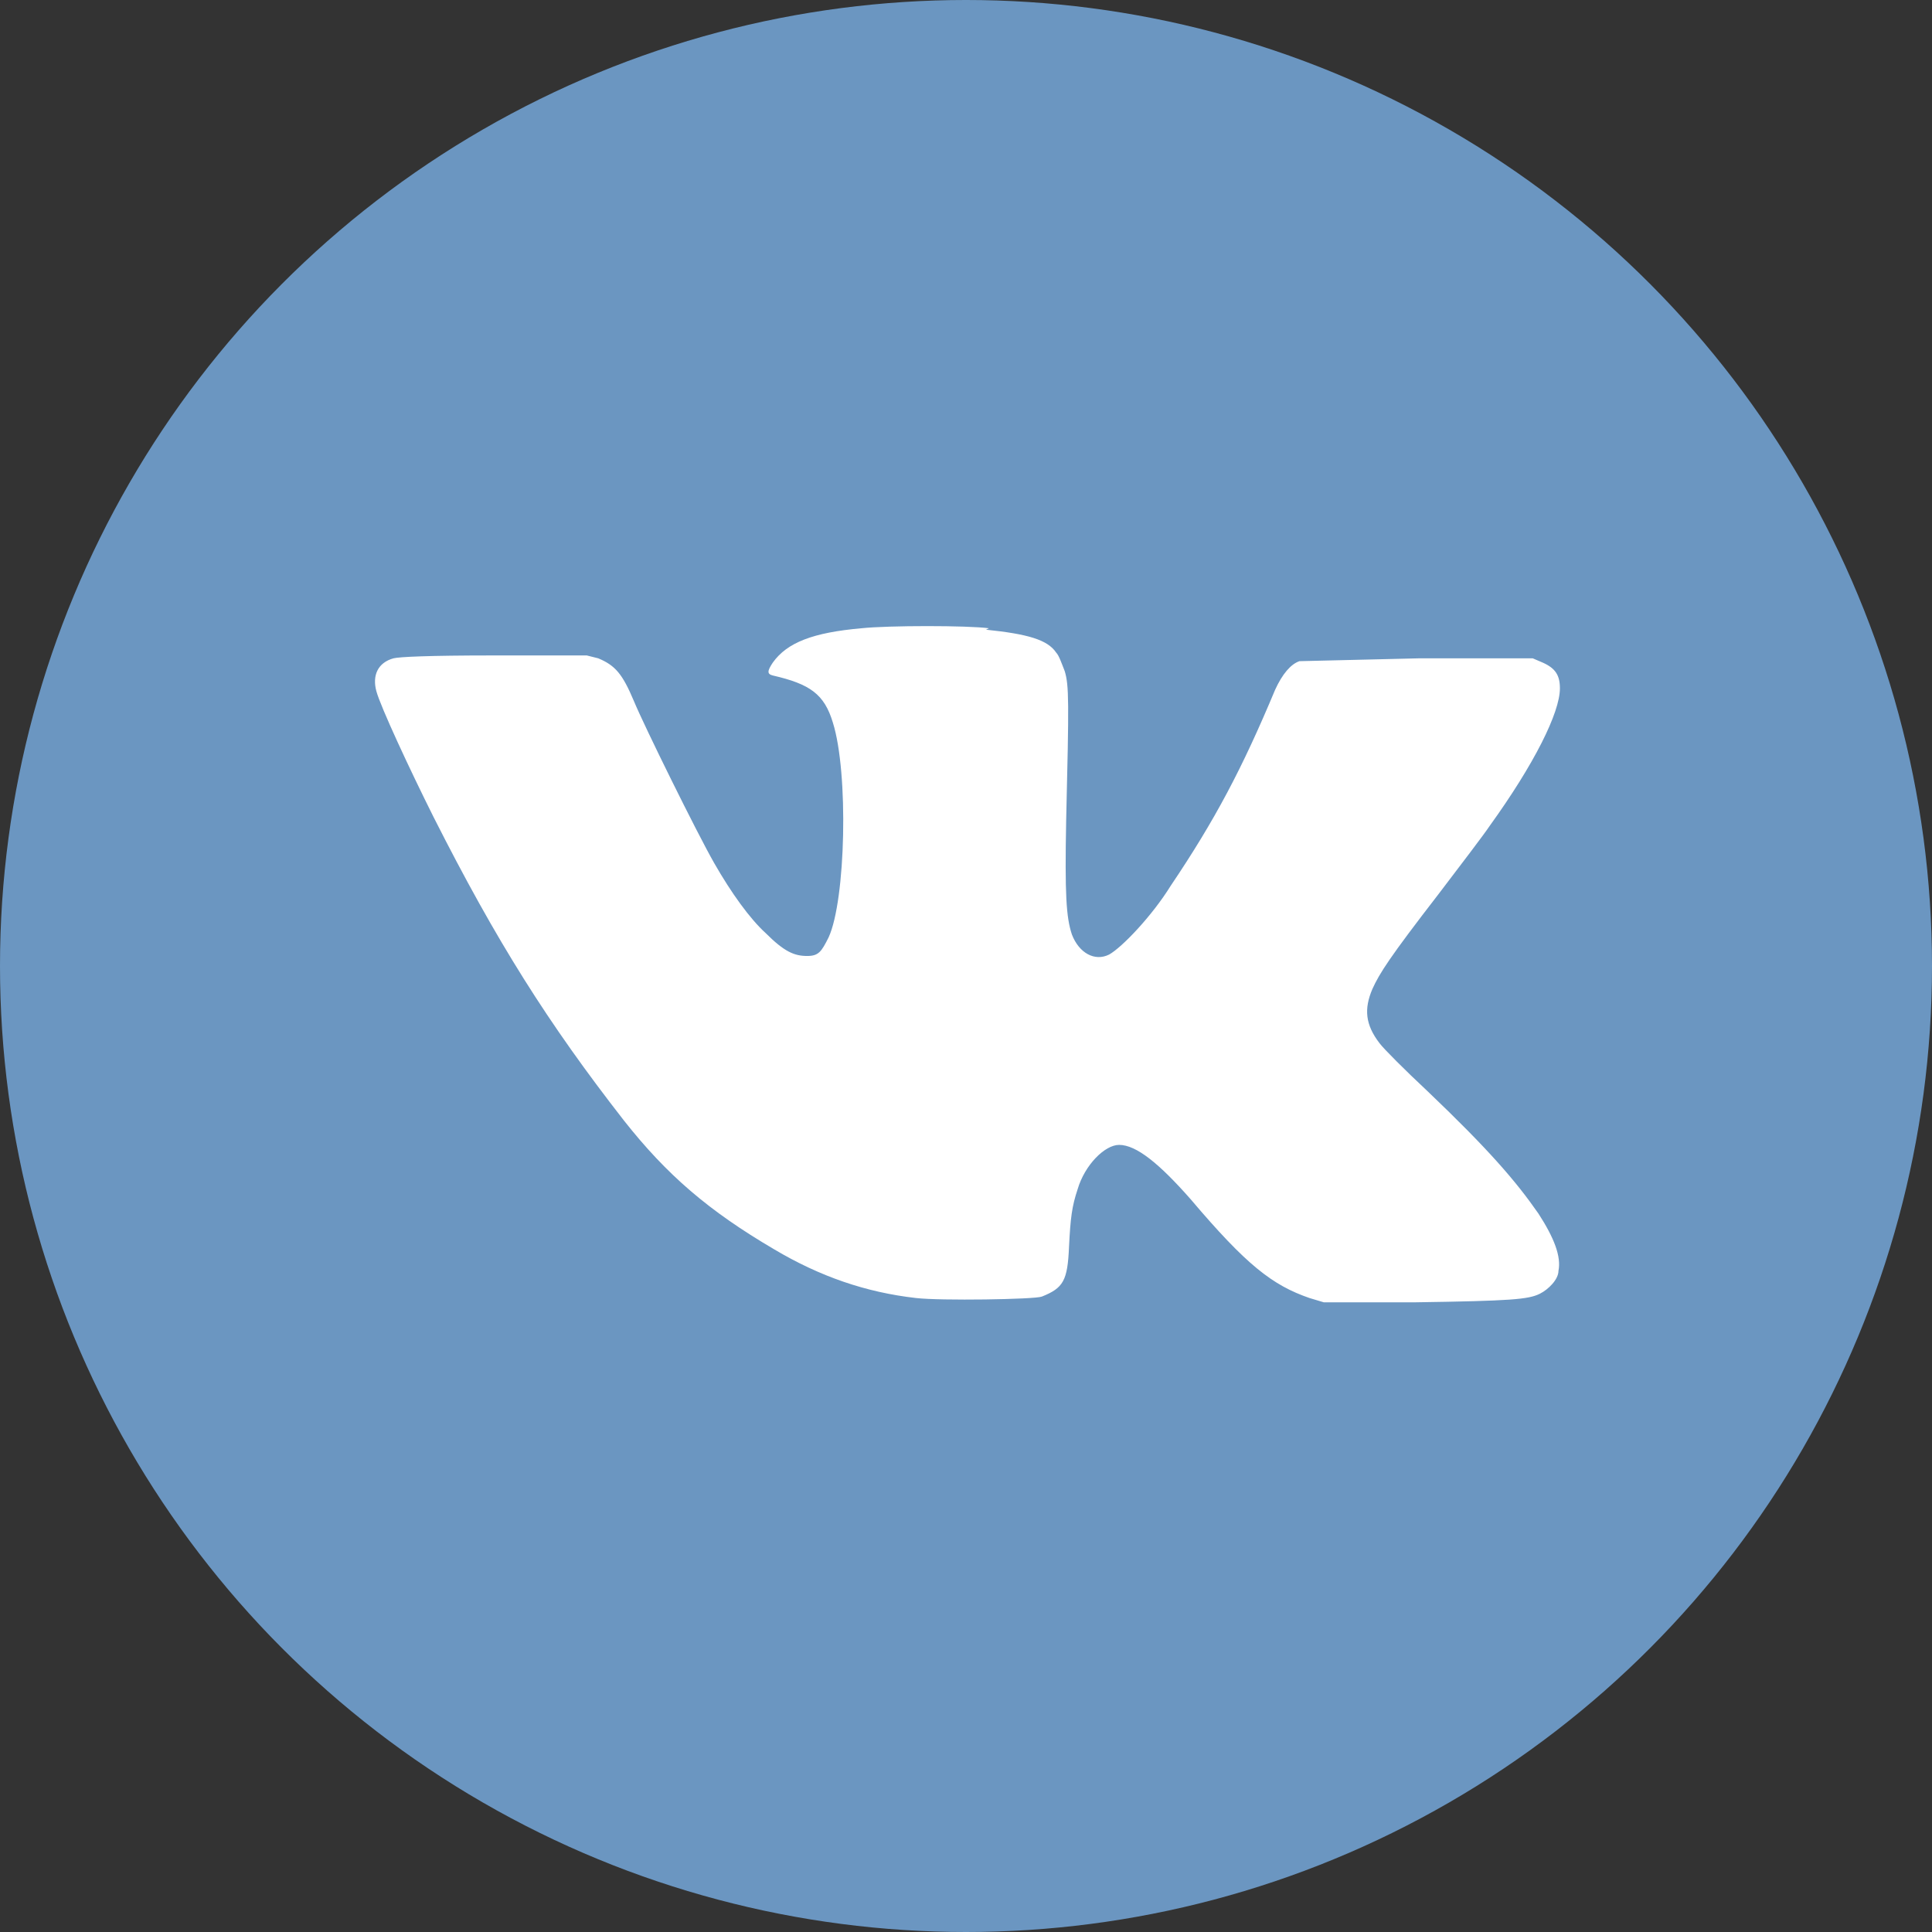<?xml version="1.0" encoding="UTF-8"?> <svg xmlns="http://www.w3.org/2000/svg" id="Layer_1" data-name="Layer 1" version="1.1" viewBox="0 0 135 135"><rect x="0" y="0" width="135" height="135" fill="#333333" stroke="none"/><defs><style> .cls-1 { fill: #6b96c1; } .cls-1, .cls-2 { stroke-width: 0px; } .cls-2 { fill: #fff; } </style></defs><g id="Artwork_50" data-name="Artwork 50"><g><circle class="cls-1" cx="67.5" cy="67.5" r="67.5"></circle><path class="cls-2" d="M68.9,44c2.9.3,4.3.7,4.9,1.6.2.2.4.8.6,1.3.3,1,.3,2.1.1,10.4-.1,5.2,0,6.8.4,8,.5,1.3,1.6,1.9,2.6,1.4.9-.5,3-2.7,4.3-4.8,3.1-4.6,5-8.2,7.3-13.7.5-1.1,1.1-1.8,1.7-2,.3,0,3.9-.1,8.4-.2h7.9s.7.3.7.3c.9.4,1.2.9,1.2,1.8,0,1.7-1.8,5.3-4.9,9.6-.4.6-2,2.7-3.6,4.8-3.4,4.4-4.1,5.5-4.6,6.6-.6,1.4-.5,2.5.5,3.8.3.4,1.8,1.9,3.3,3.3,4.3,4.1,6.2,6.3,7.8,8.6,1.1,1.7,1.6,3,1.4,4,0,.6-.7,1.3-1.3,1.6-.8.4-2,.5-8.7.6h-6.4c0,0-1-.3-1-.3-2.6-.9-4.4-2.3-8.3-6.9-2.2-2.5-3.8-3.8-5-3.8-1,0-2.4,1.4-2.9,3.1-.4,1.2-.5,2-.6,4-.1,2.4-.4,2.9-1.9,3.5-.5.2-7.1.3-8.8.1-3.5-.4-6.7-1.5-9.9-3.4-4.6-2.7-7.5-5.2-10.5-9-5.3-6.8-8.9-12.5-13.3-21.2-1.7-3.4-3.7-7.7-4-8.8-.3-1.1.1-2,1.2-2.3.4-.1,2.4-.2,7-.2h6.5c0,0,.8.2.8.2,1.2.5,1.7,1.1,2.5,3,.7,1.7,4.4,9.2,5.6,11.3,1.2,2.1,2.5,3.9,3.6,4.9,1.3,1.3,2,1.6,2.9,1.6.8,0,1-.3,1.5-1.3,1.2-2.6,1.4-11.5.3-15-.6-2-1.6-2.7-4.2-3.3-.4-.1-.4-.3,0-.9,1-1.4,2.8-2.1,6.2-2.4,1.9-.2,7.4-.2,8.9,0Z"></path></g></g></svg> 